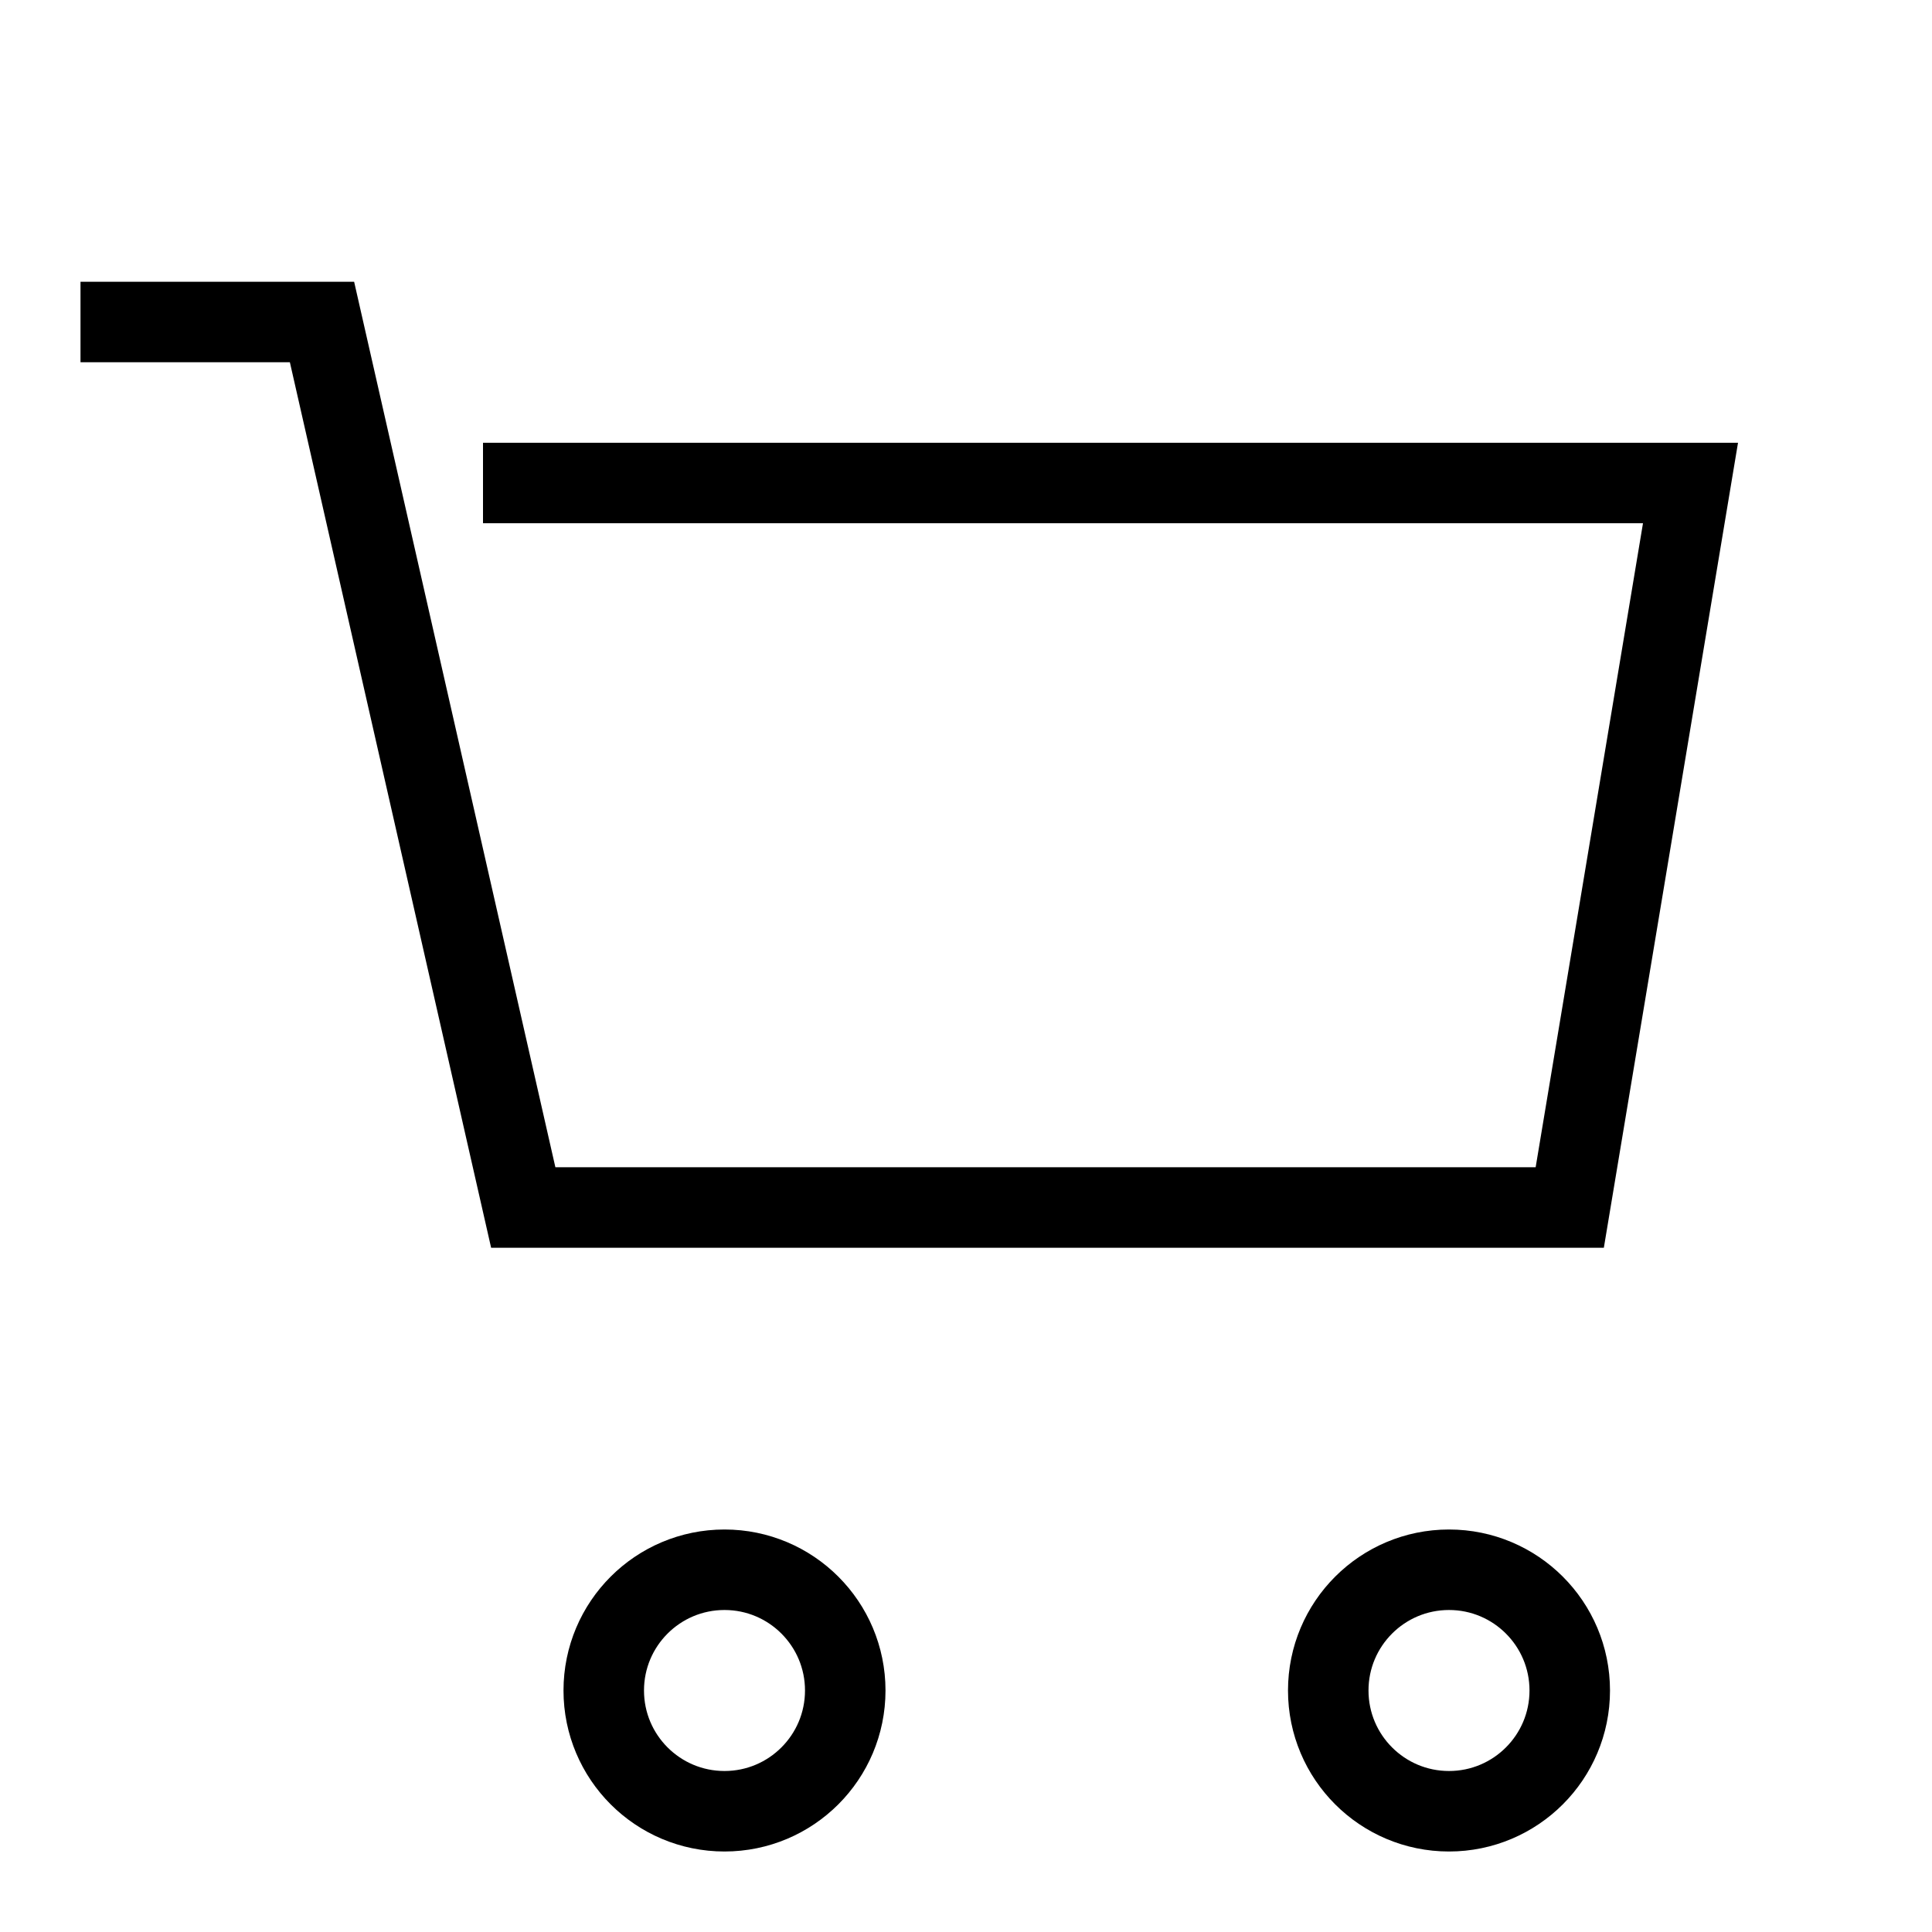<svg xmlns="http://www.w3.org/2000/svg" fill="none" stroke="currentColor" strokewidth="2" viewBox="0 0 24 24">
  <path d="M6 6h15l-1.5 9h-13L4 4H1"></path>
  <circle cx="9" cy="21" r="1.5"></circle>
  <circle cx="18" cy="21" r="1.5"></circle>
</svg>
